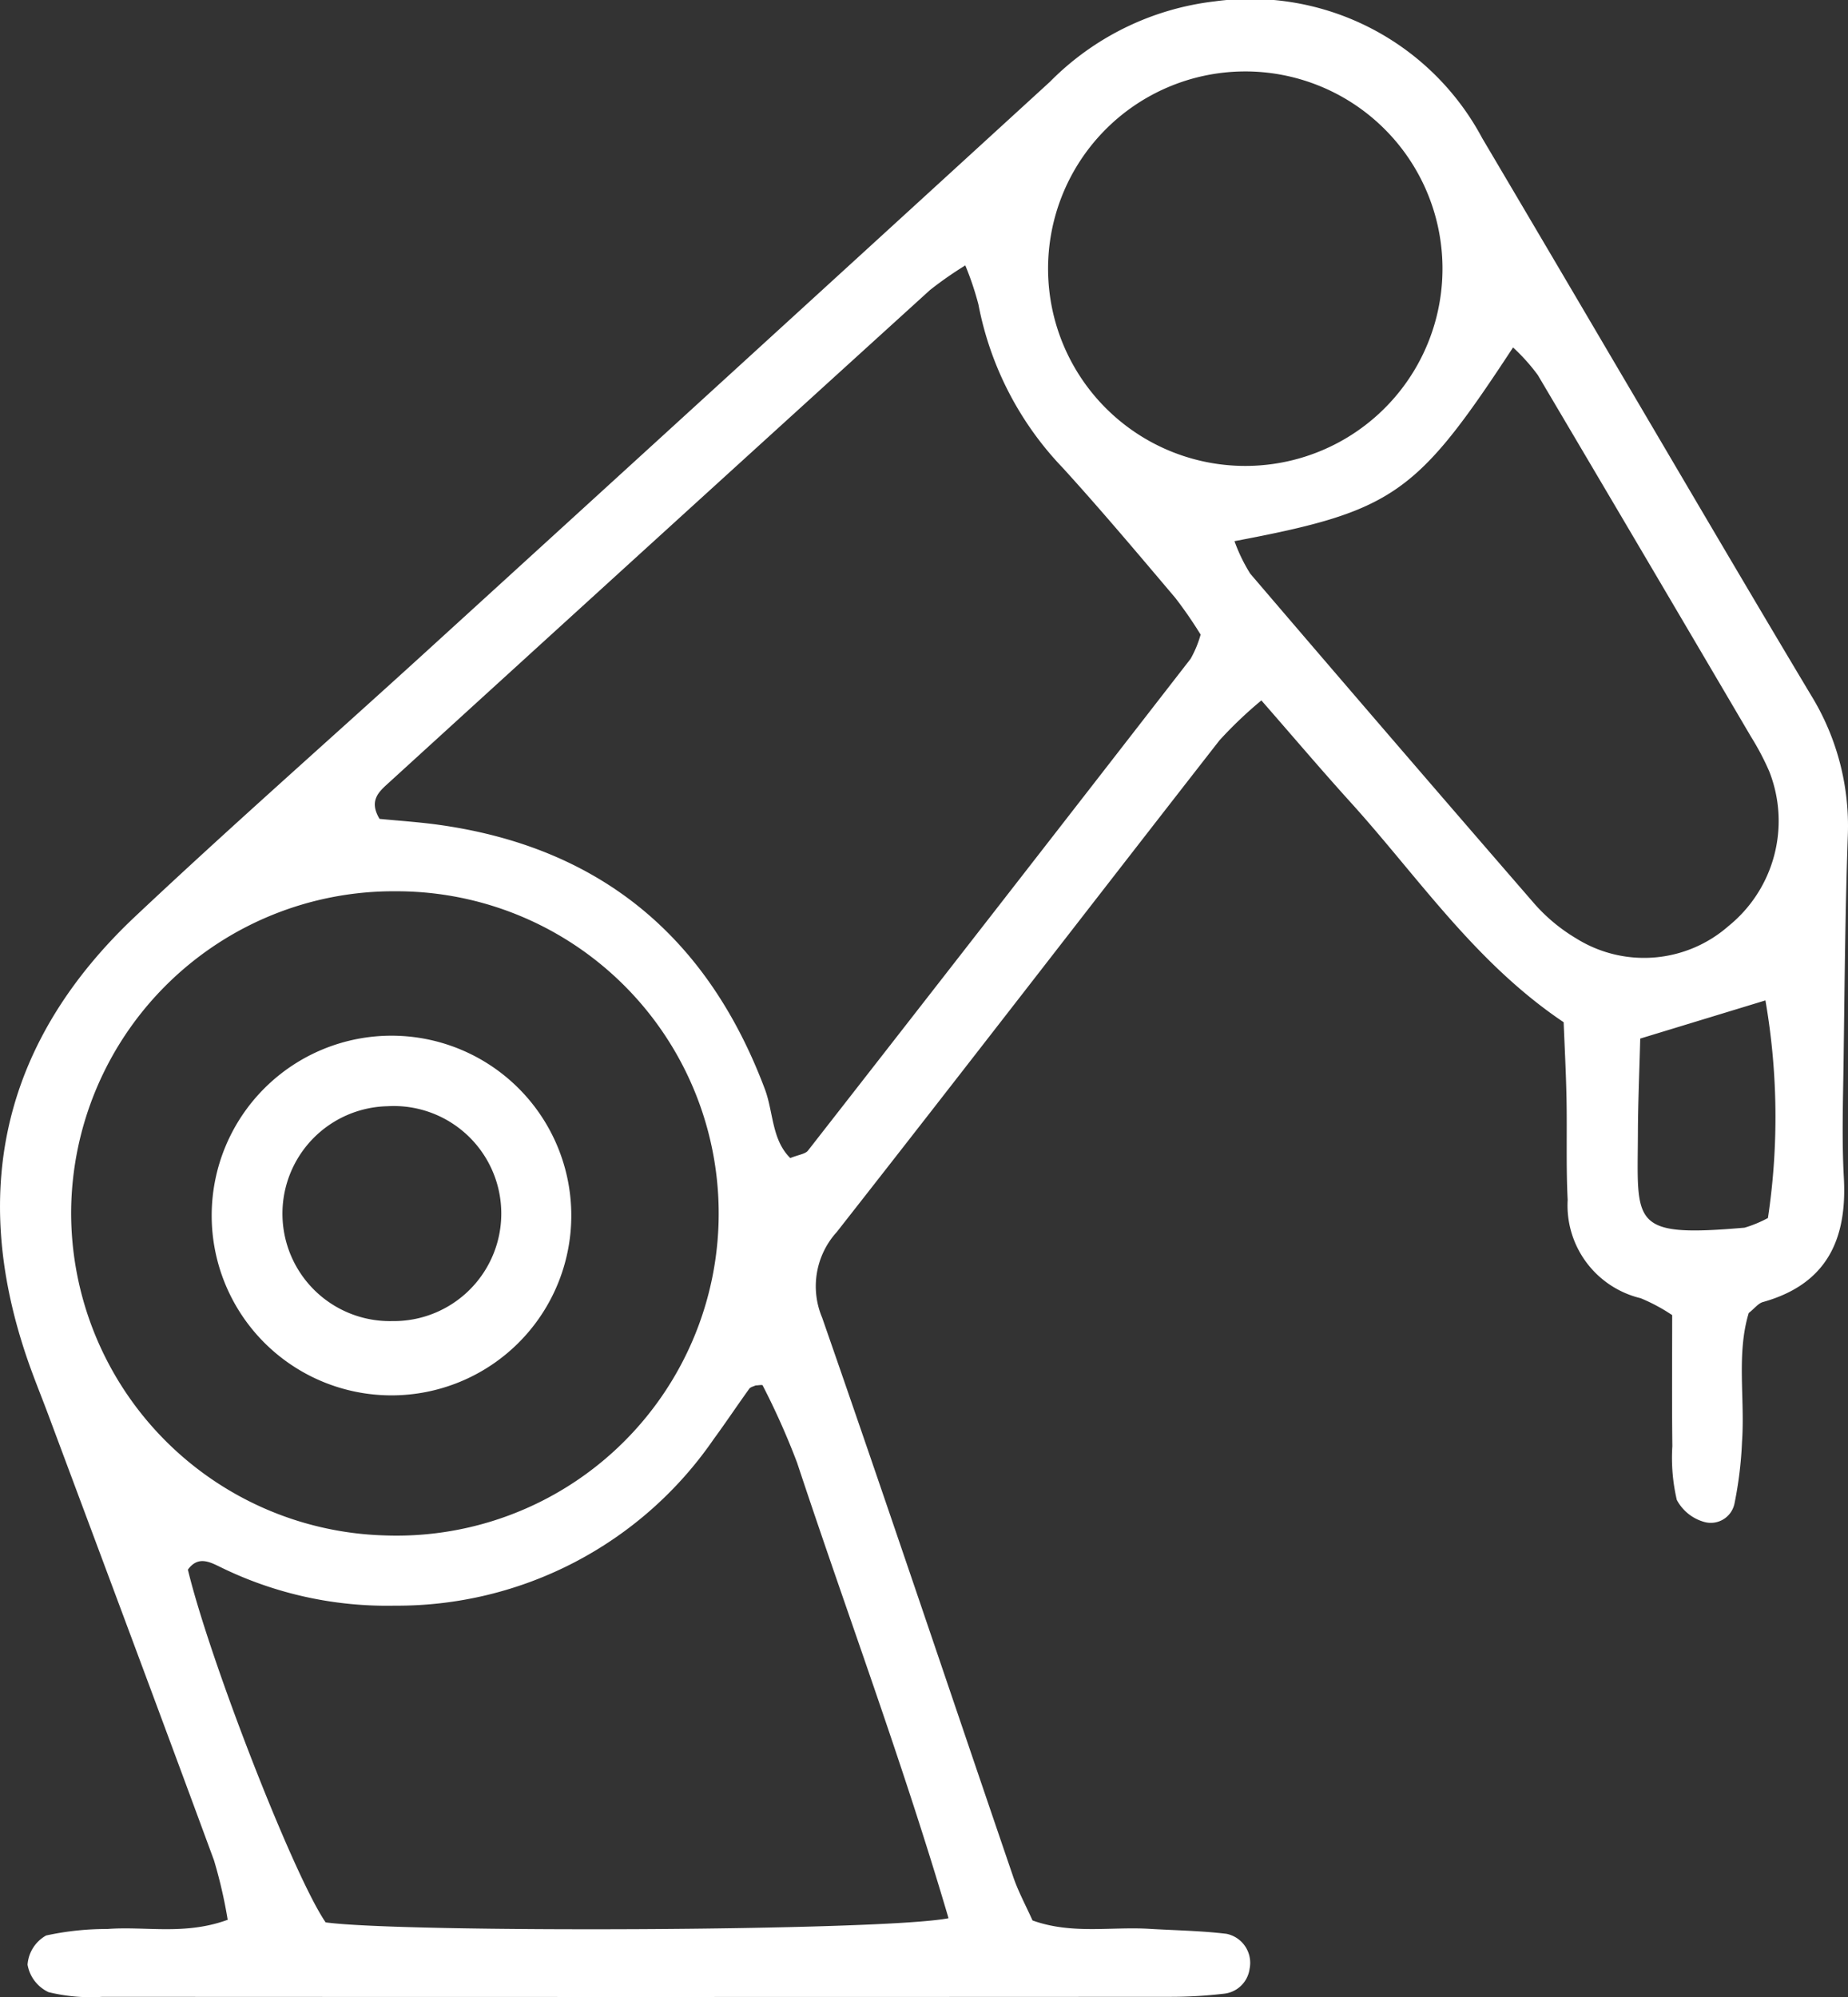 <svg id="グループ_16002" data-name="グループ 16002" xmlns="http://www.w3.org/2000/svg" xmlns:xlink="http://www.w3.org/1999/xlink" width="74.037" height="80" viewBox="0 0 74.037 80">
  <rect x="0" y="0" width="74.037" height="80" fill="#333333" stroke="none"/>
  <defs>
    <clipPath id="clip-path">
      <rect id="長方形_222" data-name="長方形 222" width="74.037" height="80" fill="#fff"/>
    </clipPath>
  </defs>
  <g id="グループ_15173" data-name="グループ 15173" clip-path="url(#clip-path)">
    <path id="パス_926" data-name="パス 926" d="M9.123,76.9a19.145,19.145,0,0,0-.549-2.383C6.382,68.563,4.157,62.625,1.94,56.683c-.291-.779-.61-1.55-.876-2.337C-1.242,47.542.2,41.623,5.416,36.709c3.785-3.563,7.693-7,11.536-10.5Q29.517,14.755,42.061,3.279A11.079,11.079,0,0,1,48.655.056,10.528,10.528,0,0,1,59.38,5.53Q62,9.961,64.609,14.4c2.641,4.478,5.265,8.966,7.935,13.427A9.992,9.992,0,0,1,74.03,33.46c-.106,3.012-.129,6.028-.17,9.042-.021,1.56-.074,3.124.011,4.679.136,2.486-.7,4.262-3.245,4.973-.182.051-.324.246-.566.439-.5,1.652-.144,3.431-.27,5.178a15.534,15.534,0,0,1-.3,2.45.969.969,0,0,1-1.2.744,1.791,1.791,0,0,1-1.111-.885A7.4,7.4,0,0,1,67,57.925c-.021-1.759-.007-3.519-.007-5.248A7.137,7.137,0,0,0,65.731,52a3.823,3.823,0,0,1-2.925-3.936c-.068-1.349-.02-2.7-.046-4.055-.02-1.029-.075-2.057-.115-3.064-3.546-2.383-5.814-5.8-8.528-8.8-1.178-1.3-2.314-2.64-3.582-4.09a16.619,16.619,0,0,0-1.679,1.6C43.739,36.214,38.663,42.8,33.525,49.347a3.23,3.23,0,0,0-.588,3.429c2.6,7.461,5.111,14.952,7.666,22.429.2.576.494,1.119.763,1.718,1.567.565,3.138.244,4.671.336,1.033.062,2.074.076,3.1.2a1.186,1.186,0,0,1,.926,1.4,1.158,1.158,0,0,1-1.038,1,18.513,18.513,0,0,1-2.174.124q-21.377.012-42.752,0a7.135,7.135,0,0,1-2.155-.188,1.5,1.5,0,0,1-.84-1.1,1.459,1.459,0,0,1,.744-1.169A11.4,11.4,0,0,1,4.3,77.266c1.528-.118,3.1.26,4.822-.369M38.67,10.633a14.634,14.634,0,0,0-1.413.986Q26.4,21.481,15.563,31.365c-.375.342-.8.7-.357,1.435.731.072,1.55.124,2.36.236,6.487.9,10.788,4.5,13.077,10.589.345.918.27,2.023,1.018,2.761.344-.139.6-.16.71-.3q7.681-9.837,15.33-19.7a4.363,4.363,0,0,0,.4-.967,17.067,17.067,0,0,0-1.017-1.474c-1.479-1.746-2.954-3.5-4.492-5.19A12.978,12.978,0,0,1,39.2,12.2a11.791,11.791,0,0,0-.526-1.566M38,76.83c-1.859-6.318-4.081-12.239-6.064-18.237a29.864,29.864,0,0,0-1.381-3.1c-.016-.036-.177,0-.282,0-.079.039-.2.061-.255.133-.485.673-.945,1.364-1.435,2.032a15.38,15.38,0,0,1-12.76,6.657,15.15,15.15,0,0,1-6.943-1.521c-.453-.22-.937-.5-1.353.079C8.428,66.589,11.8,75.21,13.047,77c3.032.423,22.277.357,24.95-.165M2.85,48.515A12.933,12.933,0,0,0,15.381,61.5,12.905,12.905,0,1,0,15.867,35.7,12.919,12.919,0,0,0,2.85,48.515M49.458,21.677a6.7,6.7,0,0,0,.63,1.3q5.673,6.634,11.392,13.23a6.982,6.982,0,0,0,1.666,1.38,5.127,5.127,0,0,0,6.1-.491A5.414,5.414,0,0,0,70.883,30.9a10.408,10.408,0,0,0-.724-1.377q-4.265-7.258-8.549-14.5a7.7,7.7,0,0,0-.992-1.106c-3.869,5.9-4.793,6.556-11.16,7.759m8.332-11.014a7.9,7.9,0,1,0-15.8.2,7.9,7.9,0,0,0,15.8-.2M70.829,48.79a27.313,27.313,0,0,0-.1-8.719L65.713,41.6c-.034,1.315-.088,2.545-.093,3.775-.014,3.647-.345,4.2,4.273,3.8a4.894,4.894,0,0,0,.937-.388" transform="translate(0 0)" fill="#fff"/>
    <path id="パス_927" data-name="パス 927" d="M27.442,70.937a7.2,7.2,0,0,1-14.407-.022,7.2,7.2,0,1,1,14.407.022m-7.168,4.217a4.307,4.307,0,1,0-.2-8.606,4.3,4.3,0,0,0,.2,8.606" transform="translate(-4.554 -22.238)" fill="#fff"/>
  </g>
</svg>
